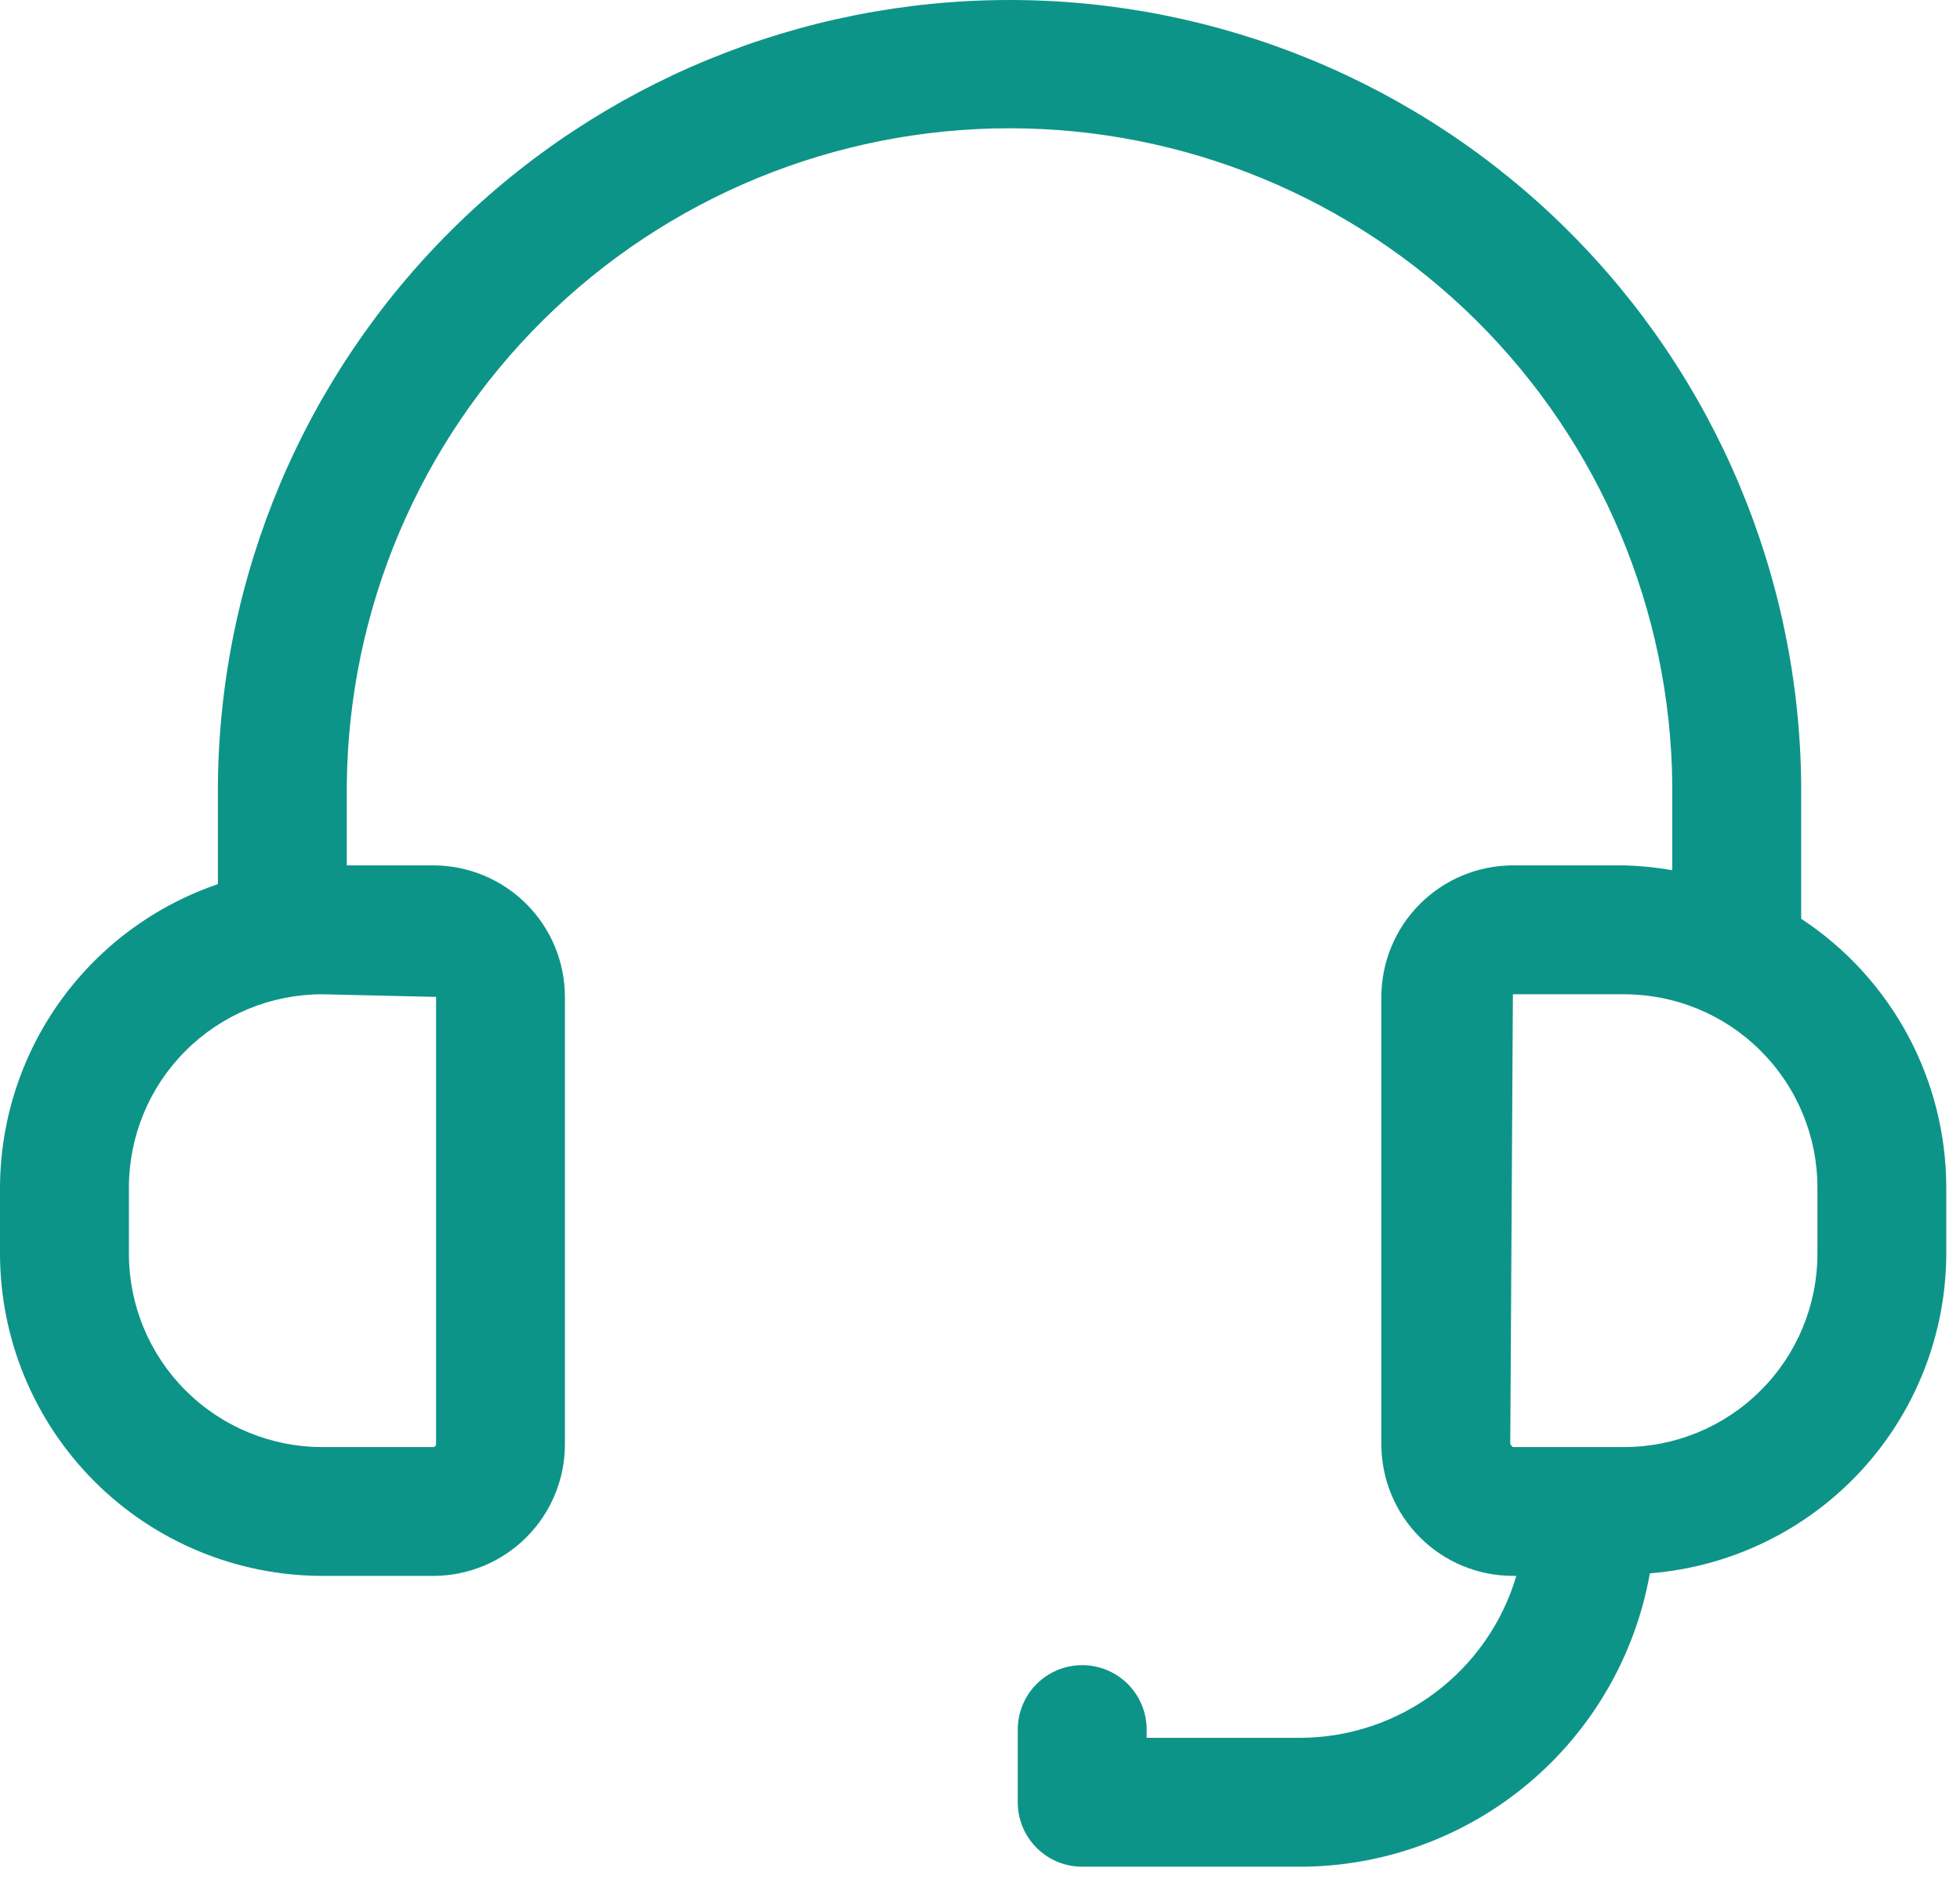 <svg width="35" height="34" viewBox="0 0 35 34" fill="none" xmlns="http://www.w3.org/2000/svg">
<path d="M32.164 16.409V14.009C32.13 10.282 30.626 6.719 27.978 4.096C25.331 1.472 21.755 0 18.027 0C14.3 0 10.724 1.472 8.076 4.096C5.429 6.719 3.925 10.282 3.891 14.009V15.791C2.759 16.177 1.776 16.906 1.078 17.878C0.381 18.849 0.004 20.014 0 21.21V22.392C0.002 23.918 0.609 25.38 1.687 26.459C2.766 27.538 4.229 28.144 5.754 28.146H7.739C8.362 28.145 8.959 27.898 9.399 27.457C9.84 27.017 10.087 26.42 10.088 25.797V17.805C10.087 17.182 9.84 16.585 9.399 16.145C8.959 15.705 8.362 15.457 7.739 15.456H6.193V14.009C6.223 10.891 7.484 7.91 9.7 5.716C11.916 3.522 14.909 2.291 18.027 2.291C21.146 2.291 24.139 3.522 26.355 5.716C28.571 7.91 29.831 10.891 29.862 14.009V15.542C29.578 15.492 29.29 15.463 29.001 15.456H27.016C26.393 15.457 25.796 15.705 25.356 16.145C24.916 16.585 24.668 17.182 24.667 17.805V25.797C24.668 26.42 24.916 27.017 25.356 27.457C25.796 27.898 26.393 28.145 27.016 28.146H27.077C26.831 28.979 26.323 29.71 25.628 30.231C24.934 30.752 24.09 31.035 23.222 31.038H20.476V30.891C20.476 30.586 20.355 30.293 20.139 30.077C19.923 29.861 19.63 29.74 19.325 29.74C19.02 29.74 18.727 29.861 18.511 30.077C18.295 30.293 18.174 30.586 18.174 30.891V32.189C18.174 32.494 18.295 32.787 18.511 33.003C18.727 33.219 19.02 33.34 19.325 33.34H23.222C24.711 33.337 26.152 32.81 27.293 31.852C28.433 30.895 29.201 29.567 29.462 28.1C30.899 27.987 32.242 27.337 33.223 26.28C34.204 25.222 34.751 23.834 34.755 22.392V21.21C34.754 20.258 34.517 19.321 34.065 18.483C33.612 17.645 32.959 16.932 32.164 16.409ZM7.787 17.805V25.797C7.786 25.81 7.781 25.822 7.772 25.83C7.764 25.839 7.752 25.844 7.739 25.845H5.754C4.839 25.845 3.96 25.481 3.313 24.833C2.665 24.186 2.302 23.308 2.302 22.392V21.21C2.302 20.294 2.665 19.416 3.313 18.769C3.96 18.121 4.839 17.758 5.754 17.758L7.787 17.805ZM32.454 22.392C32.454 23.308 32.09 24.186 31.442 24.833C30.795 25.481 29.917 25.845 29.001 25.845H27.016L26.969 25.797L27.016 17.758H29.001C29.917 17.758 30.795 18.121 31.442 18.769C32.09 19.416 32.454 20.294 32.454 21.21V22.392Z" fill="#0D9488"/>
</svg>
